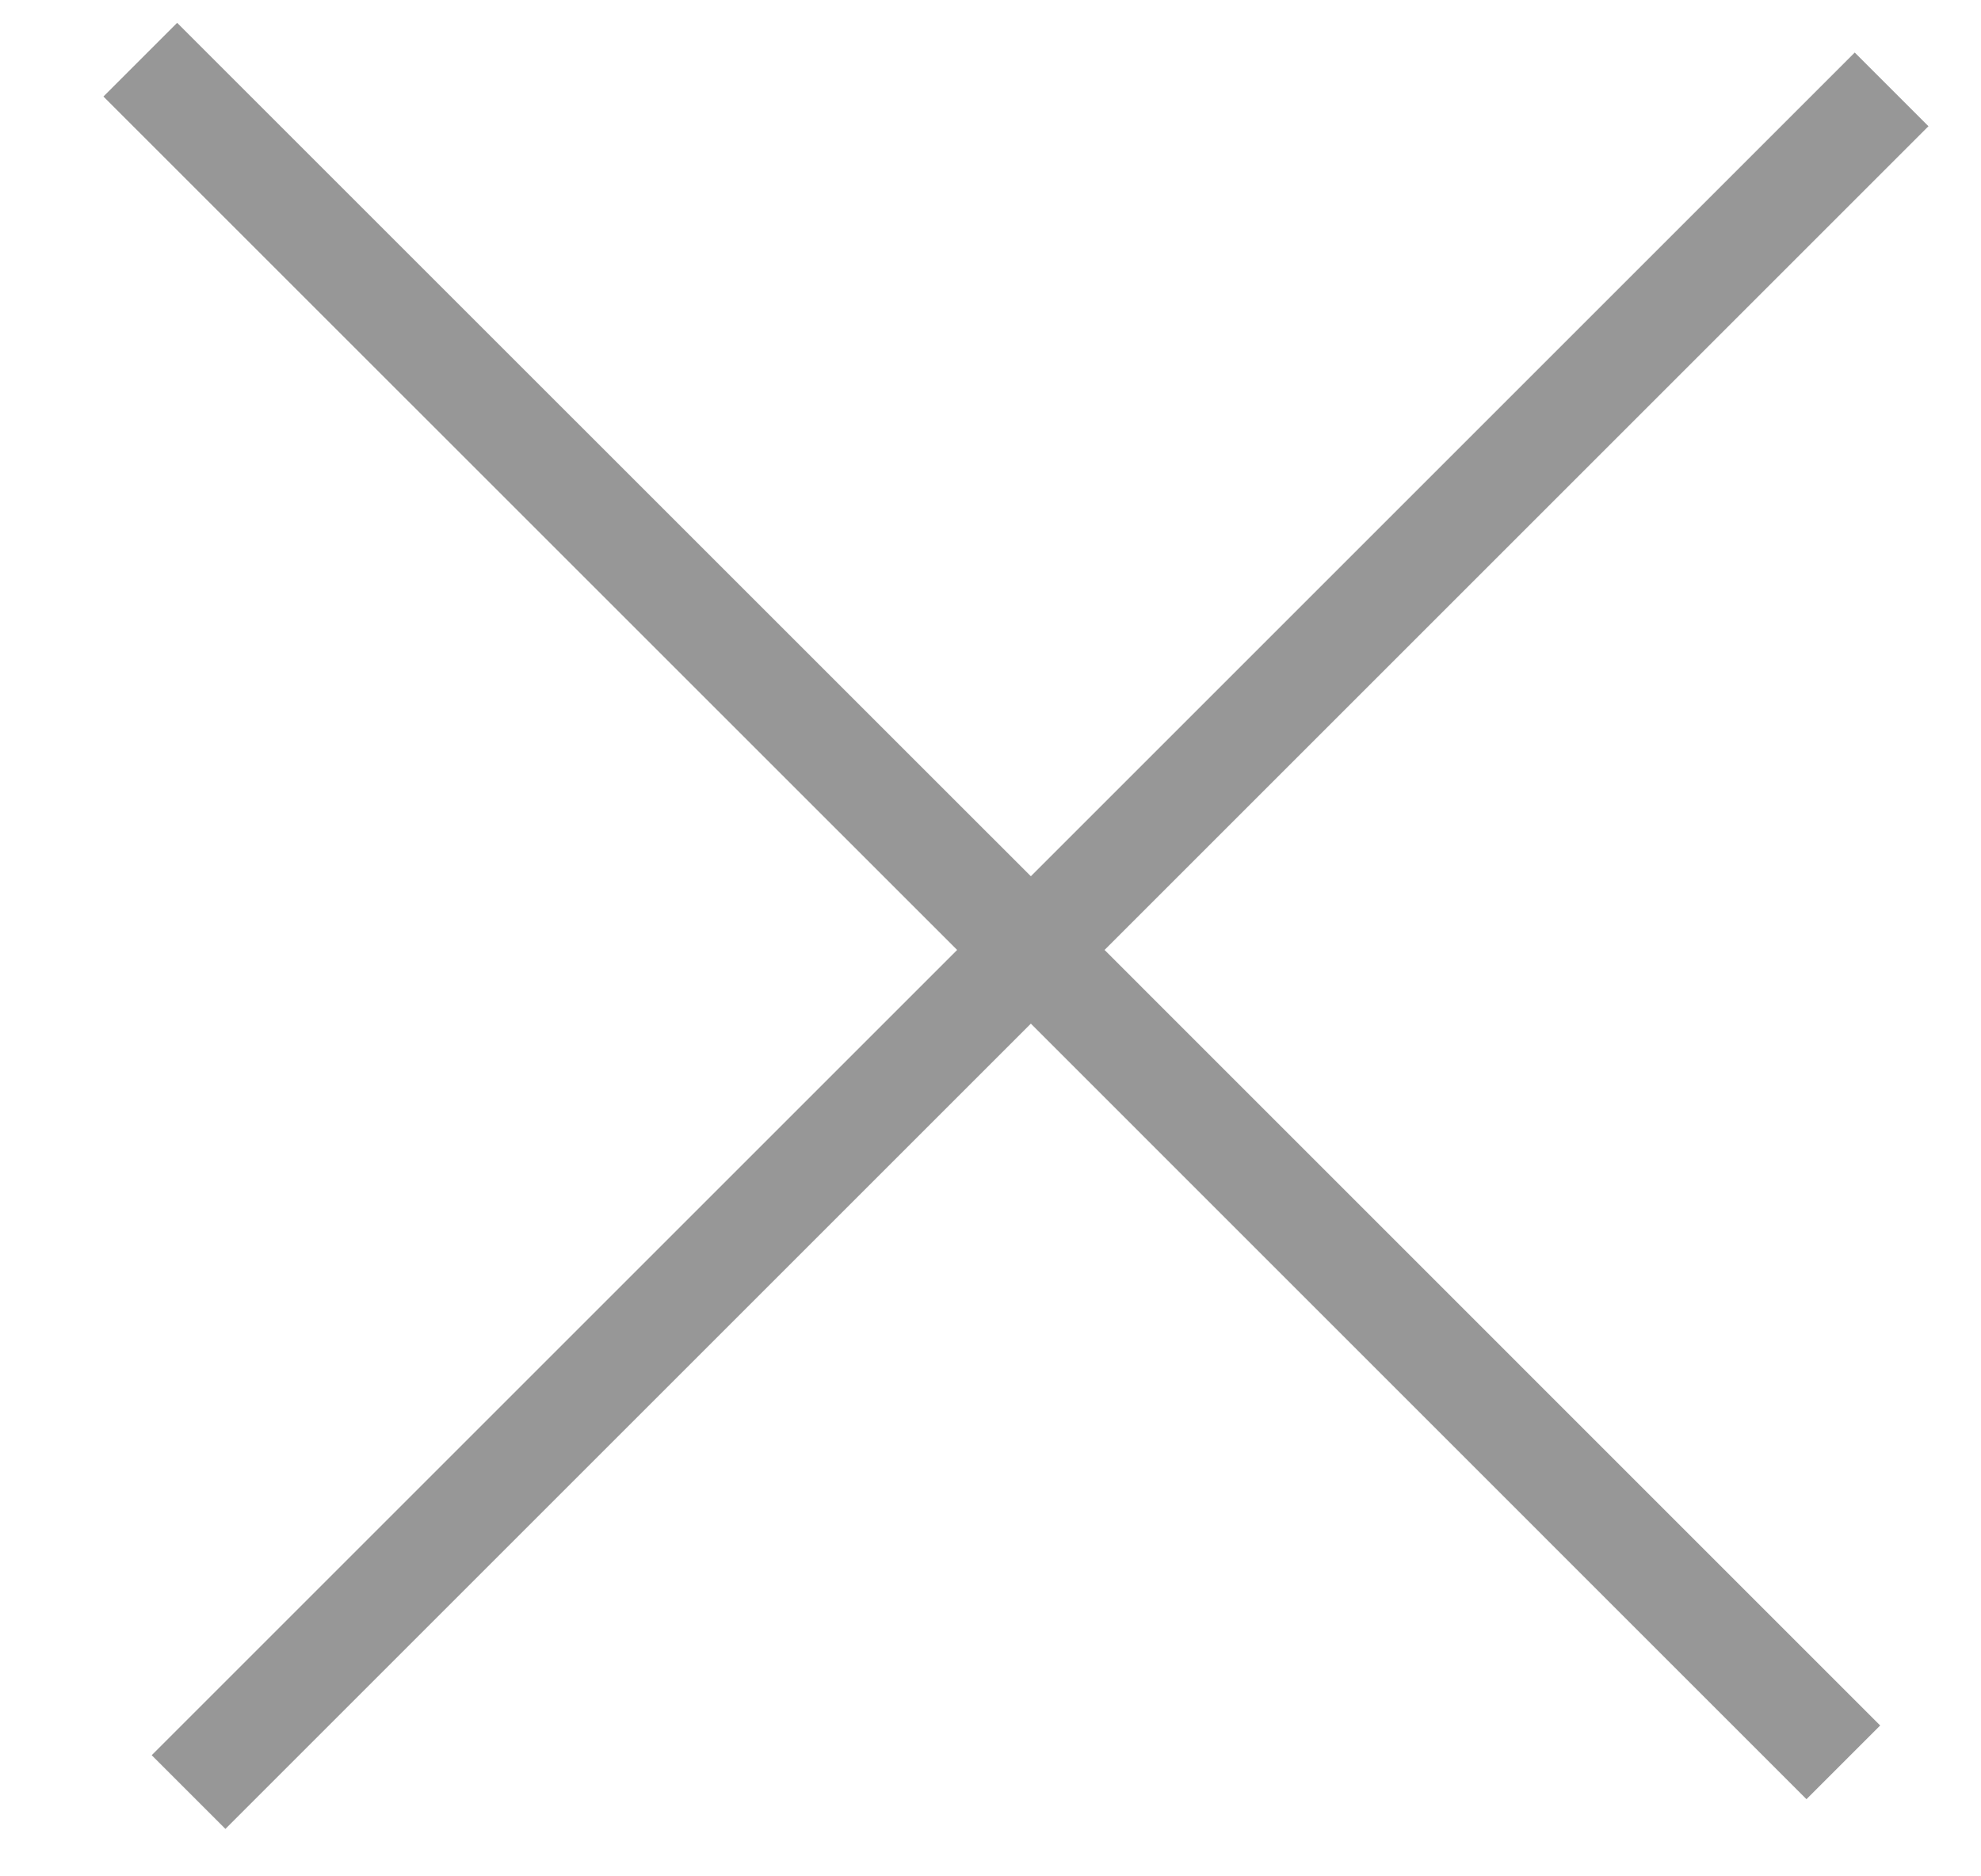 <?xml version="1.0" encoding="UTF-8" standalone="no"?>
<svg
   xmlns:dc="http://purl.org/dc/elements/1.1/"
   xmlns:cc="http://creativecommons.org/ns#"
   xmlns:rdf="http://www.w3.org/1999/02/22-rdf-syntax-ns#"
   xmlns:svg="http://www.w3.org/2000/svg"
   xmlns="http://www.w3.org/2000/svg"
   xmlns:sodipodi="http://sodipodi.sourceforge.net/DTD/sodipodi-0.dtd"
   xmlns:inkscape="http://www.inkscape.org/namespaces/inkscape"
   width="19px"
   height="18px"
   viewBox="0 0 19 18"
   version="1.1"
   id="svg4878"
   sodipodi:docname="x_popup.svg"
   inkscape:version="0.92.3 (2405546, 2018-03-11)">
  <sodipodi:namedview
     pagecolor="#ffffff"
     bordercolor="#666666"
     borderopacity="1"
     objecttolerance="10"
     gridtolerance="10"
     guidetolerance="10"
     inkscape:pageopacity="0"
     inkscape:pageshadow="2"
     inkscape:window-width="1920"
     inkscape:window-height="1025"
     id="namedview4880"
     showgrid="false"
     inkscape:zoom="24"
     inkscape:cx="5.9583333"
     inkscape:cy="9"
     inkscape:window-x="0"
     inkscape:window-y="27"
     inkscape:window-maximized="1"
     inkscape:current-layer="svg4878" />
  <!-- Generator: Sketch 3.8.2 (29753) - http://www.bohemiancoding.com/sketch -->
  <title
     id="title4868">Group 64</title>
  <defs
     id="defs4872" />
  <path
     style="fill:#979797;"
     d="M 1.699 0.219 L 0.992 0.926 L 9.18 9.113 L 1.455 16.838 L 2.162 17.545 L 9.887 9.82 L 17.326 17.26 L 18.033 16.553 L 10.594 9.113 L 18.496 1.211 L 17.789 0.504 L 9.887 8.406 L 1.699 0.219 z " />
</svg>
